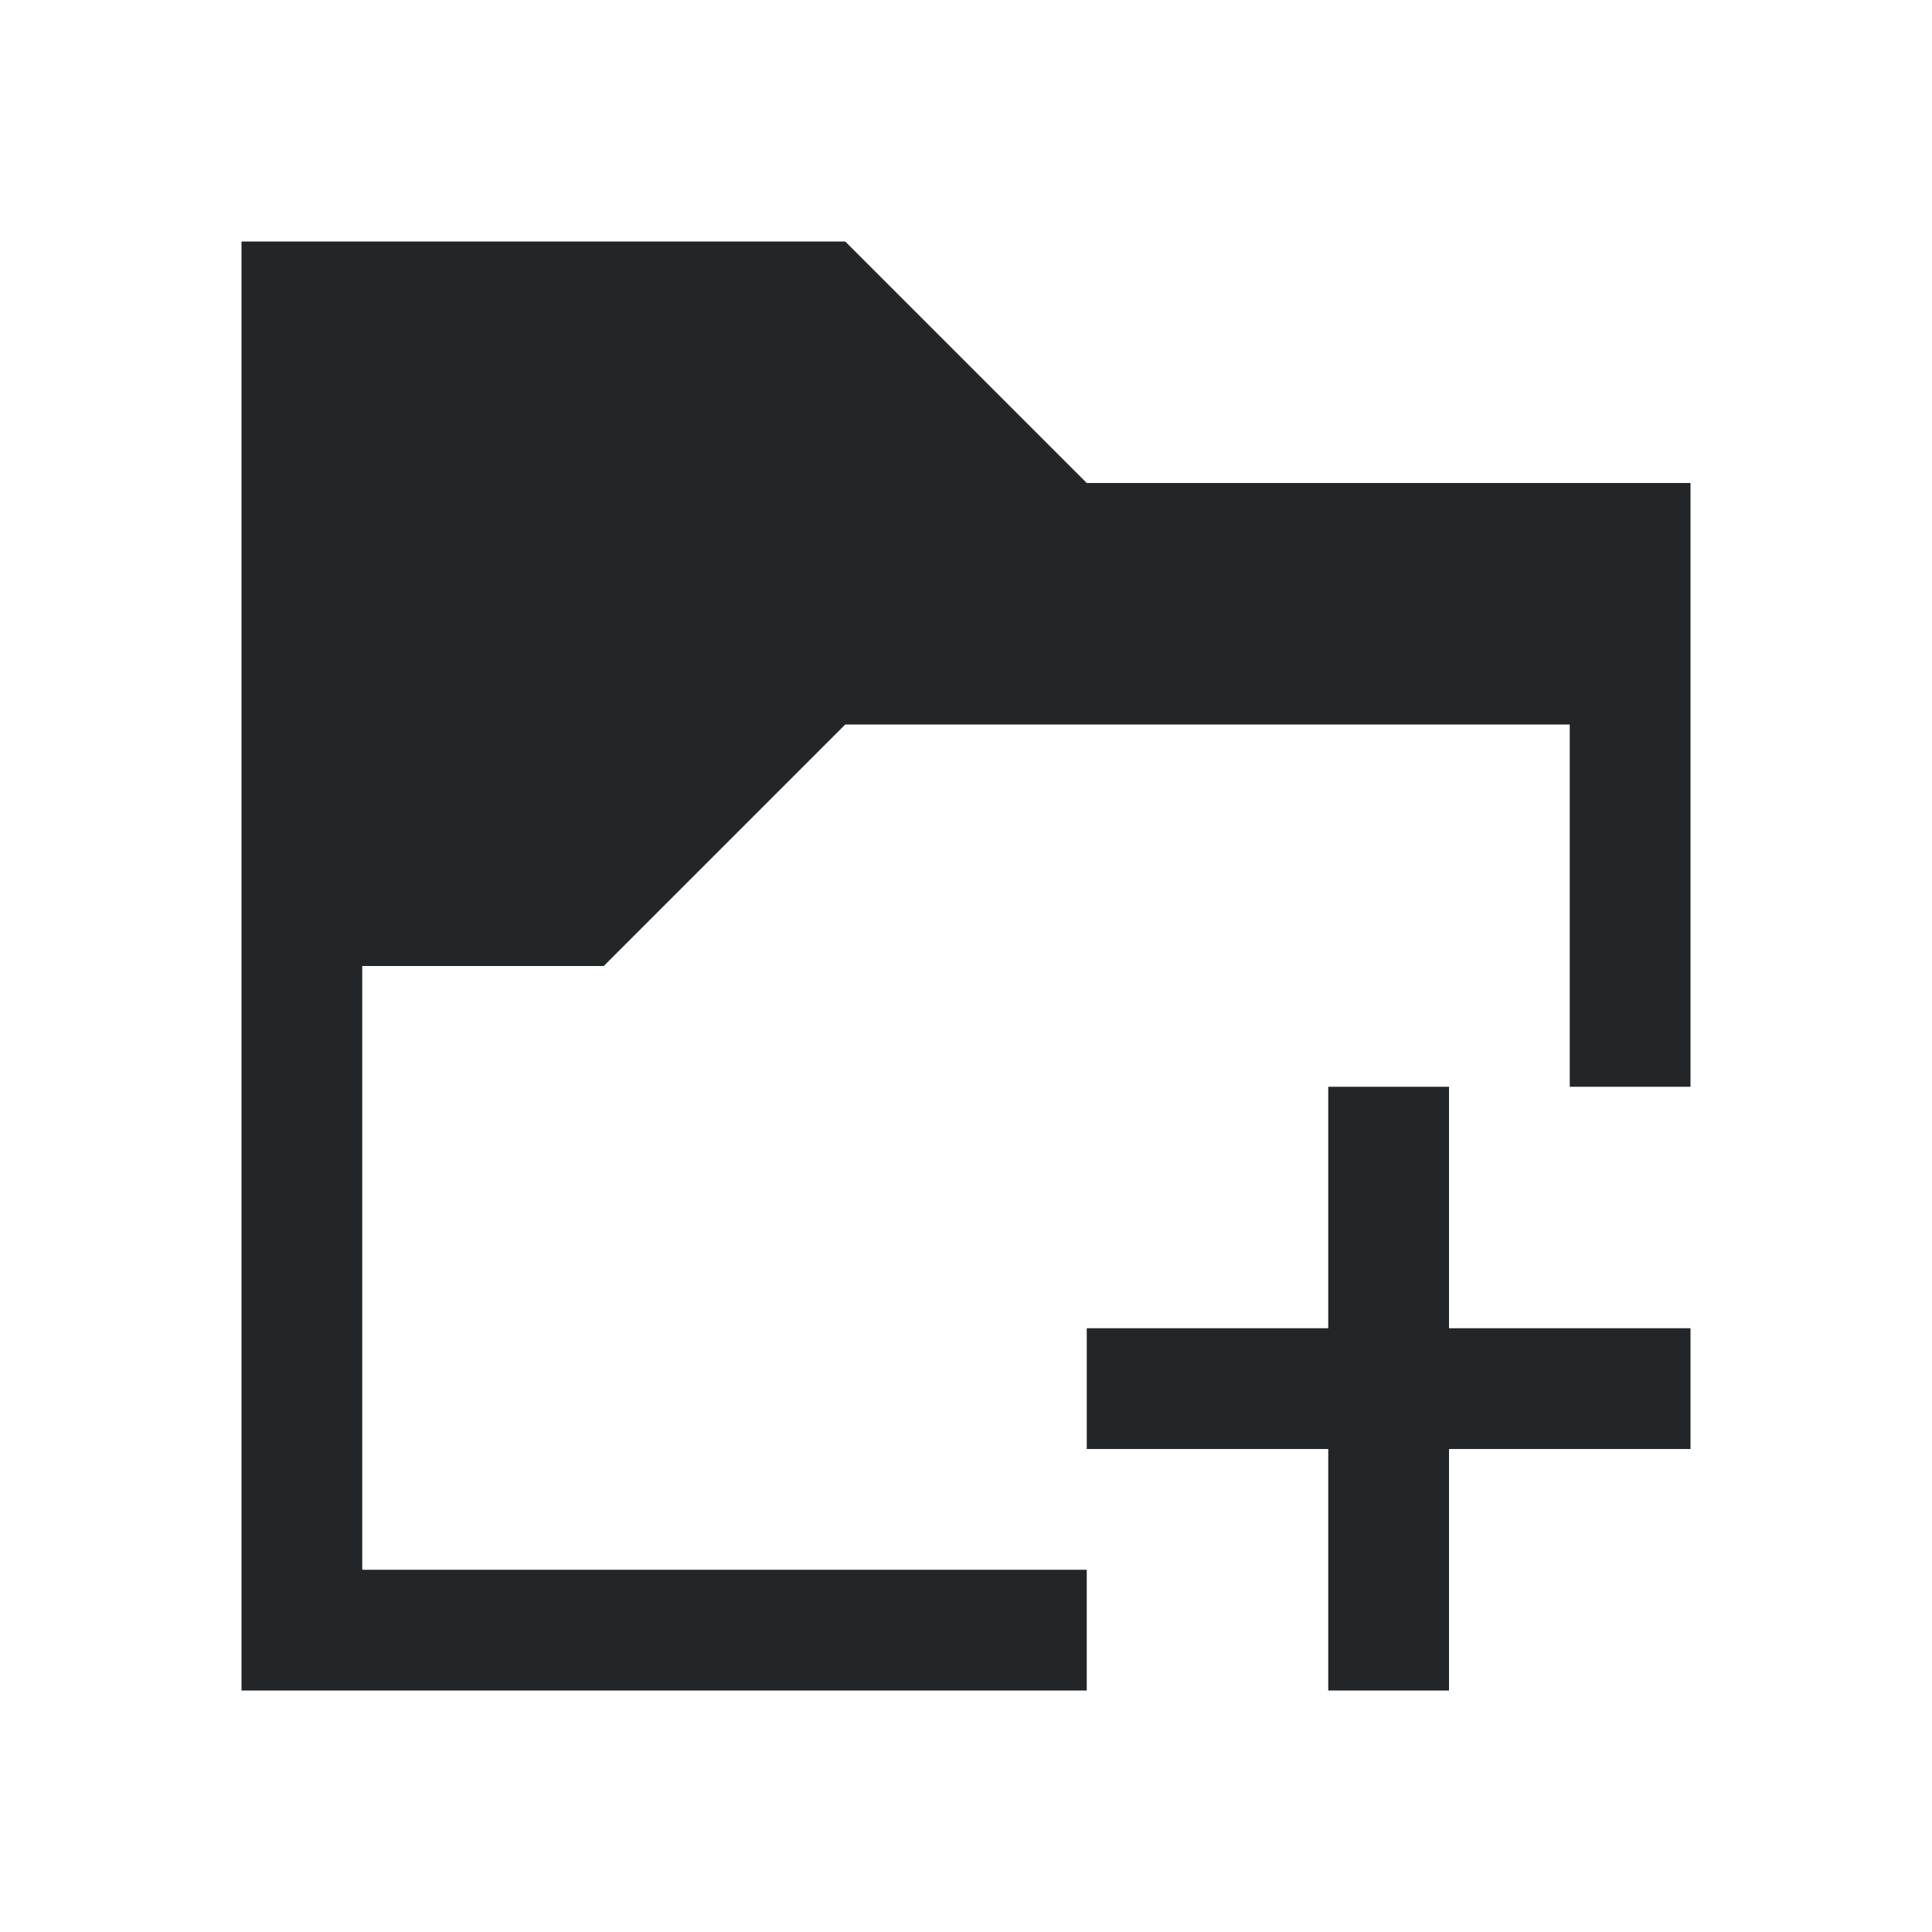<svg xmlns="http://www.w3.org/2000/svg" viewBox="0 0 16 16">
  <defs id="defs3051">
    <style type="text/css" id="current-color-scheme">
      .ColorScheme-Text {
        color:#232629;
      }
      </style>
  </defs>
    <path 
        style="fill:currentColor"
        d="M 2 2 L 2 14 L 9 14 L 9 13 L 3 13 L 3 8 L 5 8 L 7 6 L 13 6 L 13 9 L 14 9 L 14 4 L 9 4 L 7 2 L 7 2 L 7 2 L 2 2 z M 11 9 L 11 11 L 9 11 L 9 12 L 11 12 L 11 14 L 12 14 L 12 12 L 14 12 L 14 11 L 12 11 L 12 9 L 11 9 z " 
        class="ColorScheme-Text"
    />
</svg>
